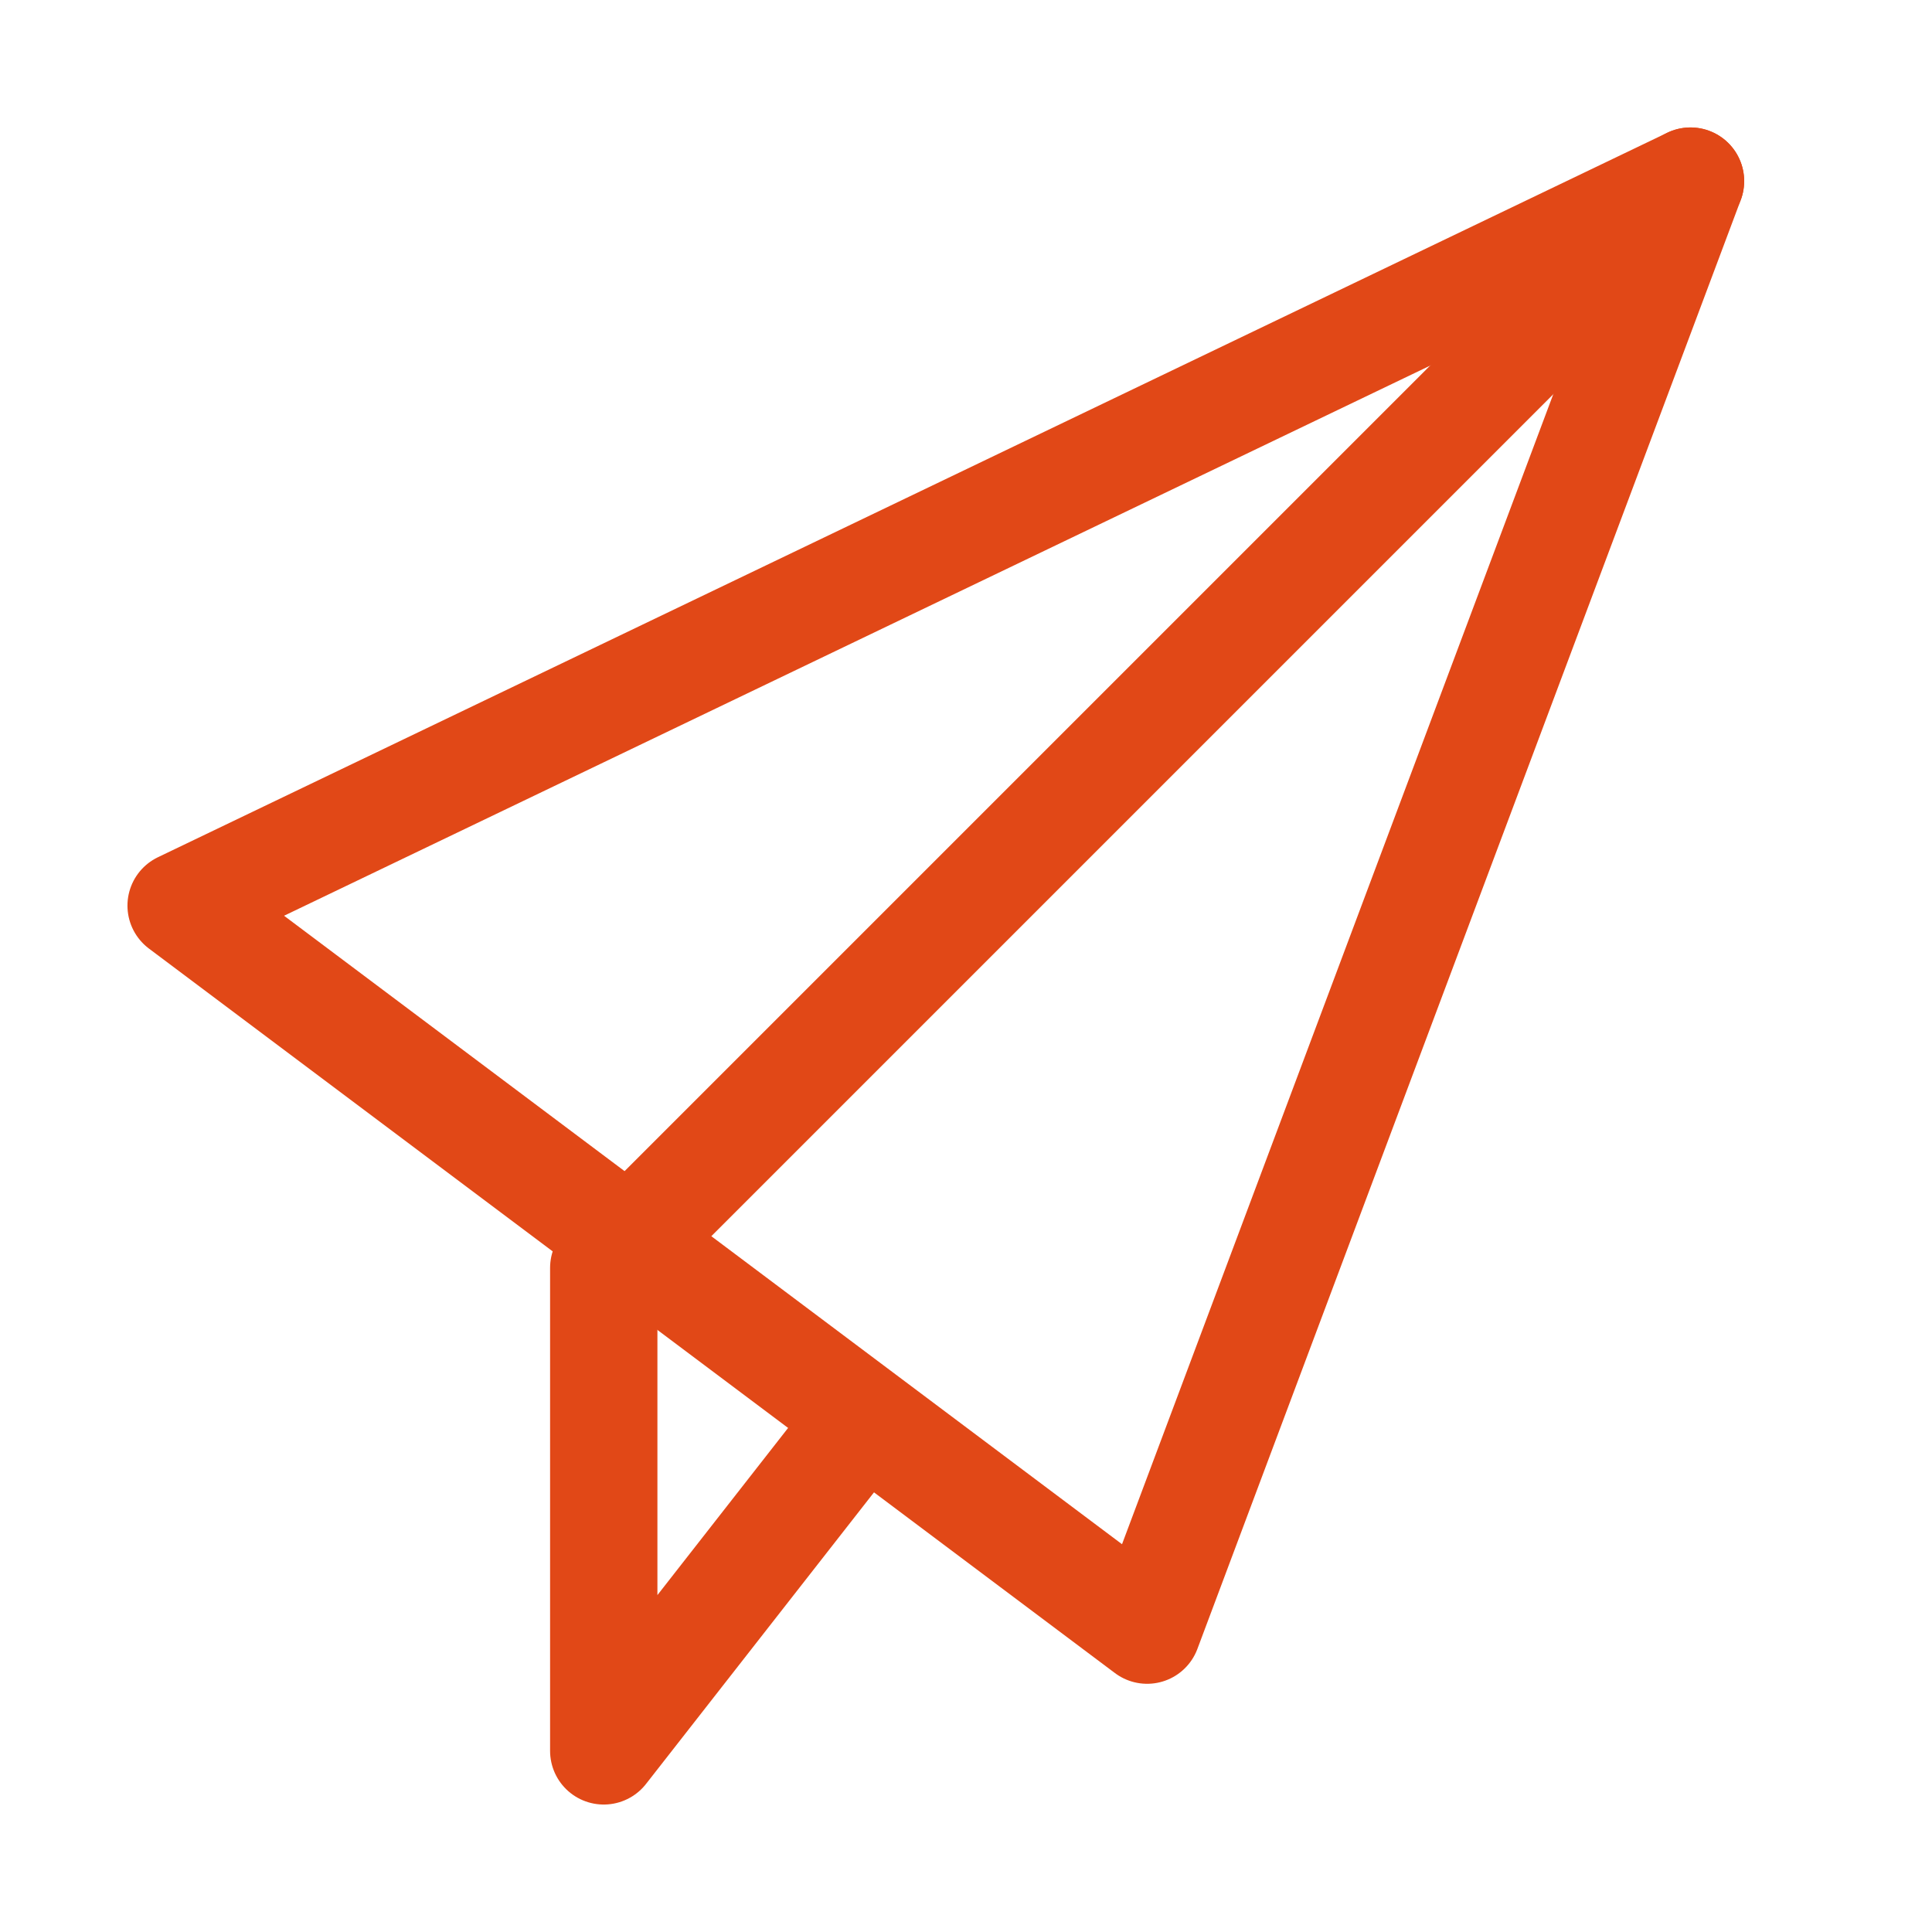 <svg width="36" height="36" viewBox="0 0 36 36" fill="none" xmlns="http://www.w3.org/2000/svg">
<path d="M3.375 16.875L21.375 30.375L31.5 3.375L3.375 16.875Z" stroke="#E14817" stroke-width="2" stroke-miterlimit="10" stroke-linecap="round" stroke-linejoin="round"/>
<path d="M31.5 3.375L11.25 23.625V32.625L16.087 26.438" stroke="#E14817" stroke-width="2" stroke-miterlimit="10" stroke-linecap="round" stroke-linejoin="round"/>
</svg>
